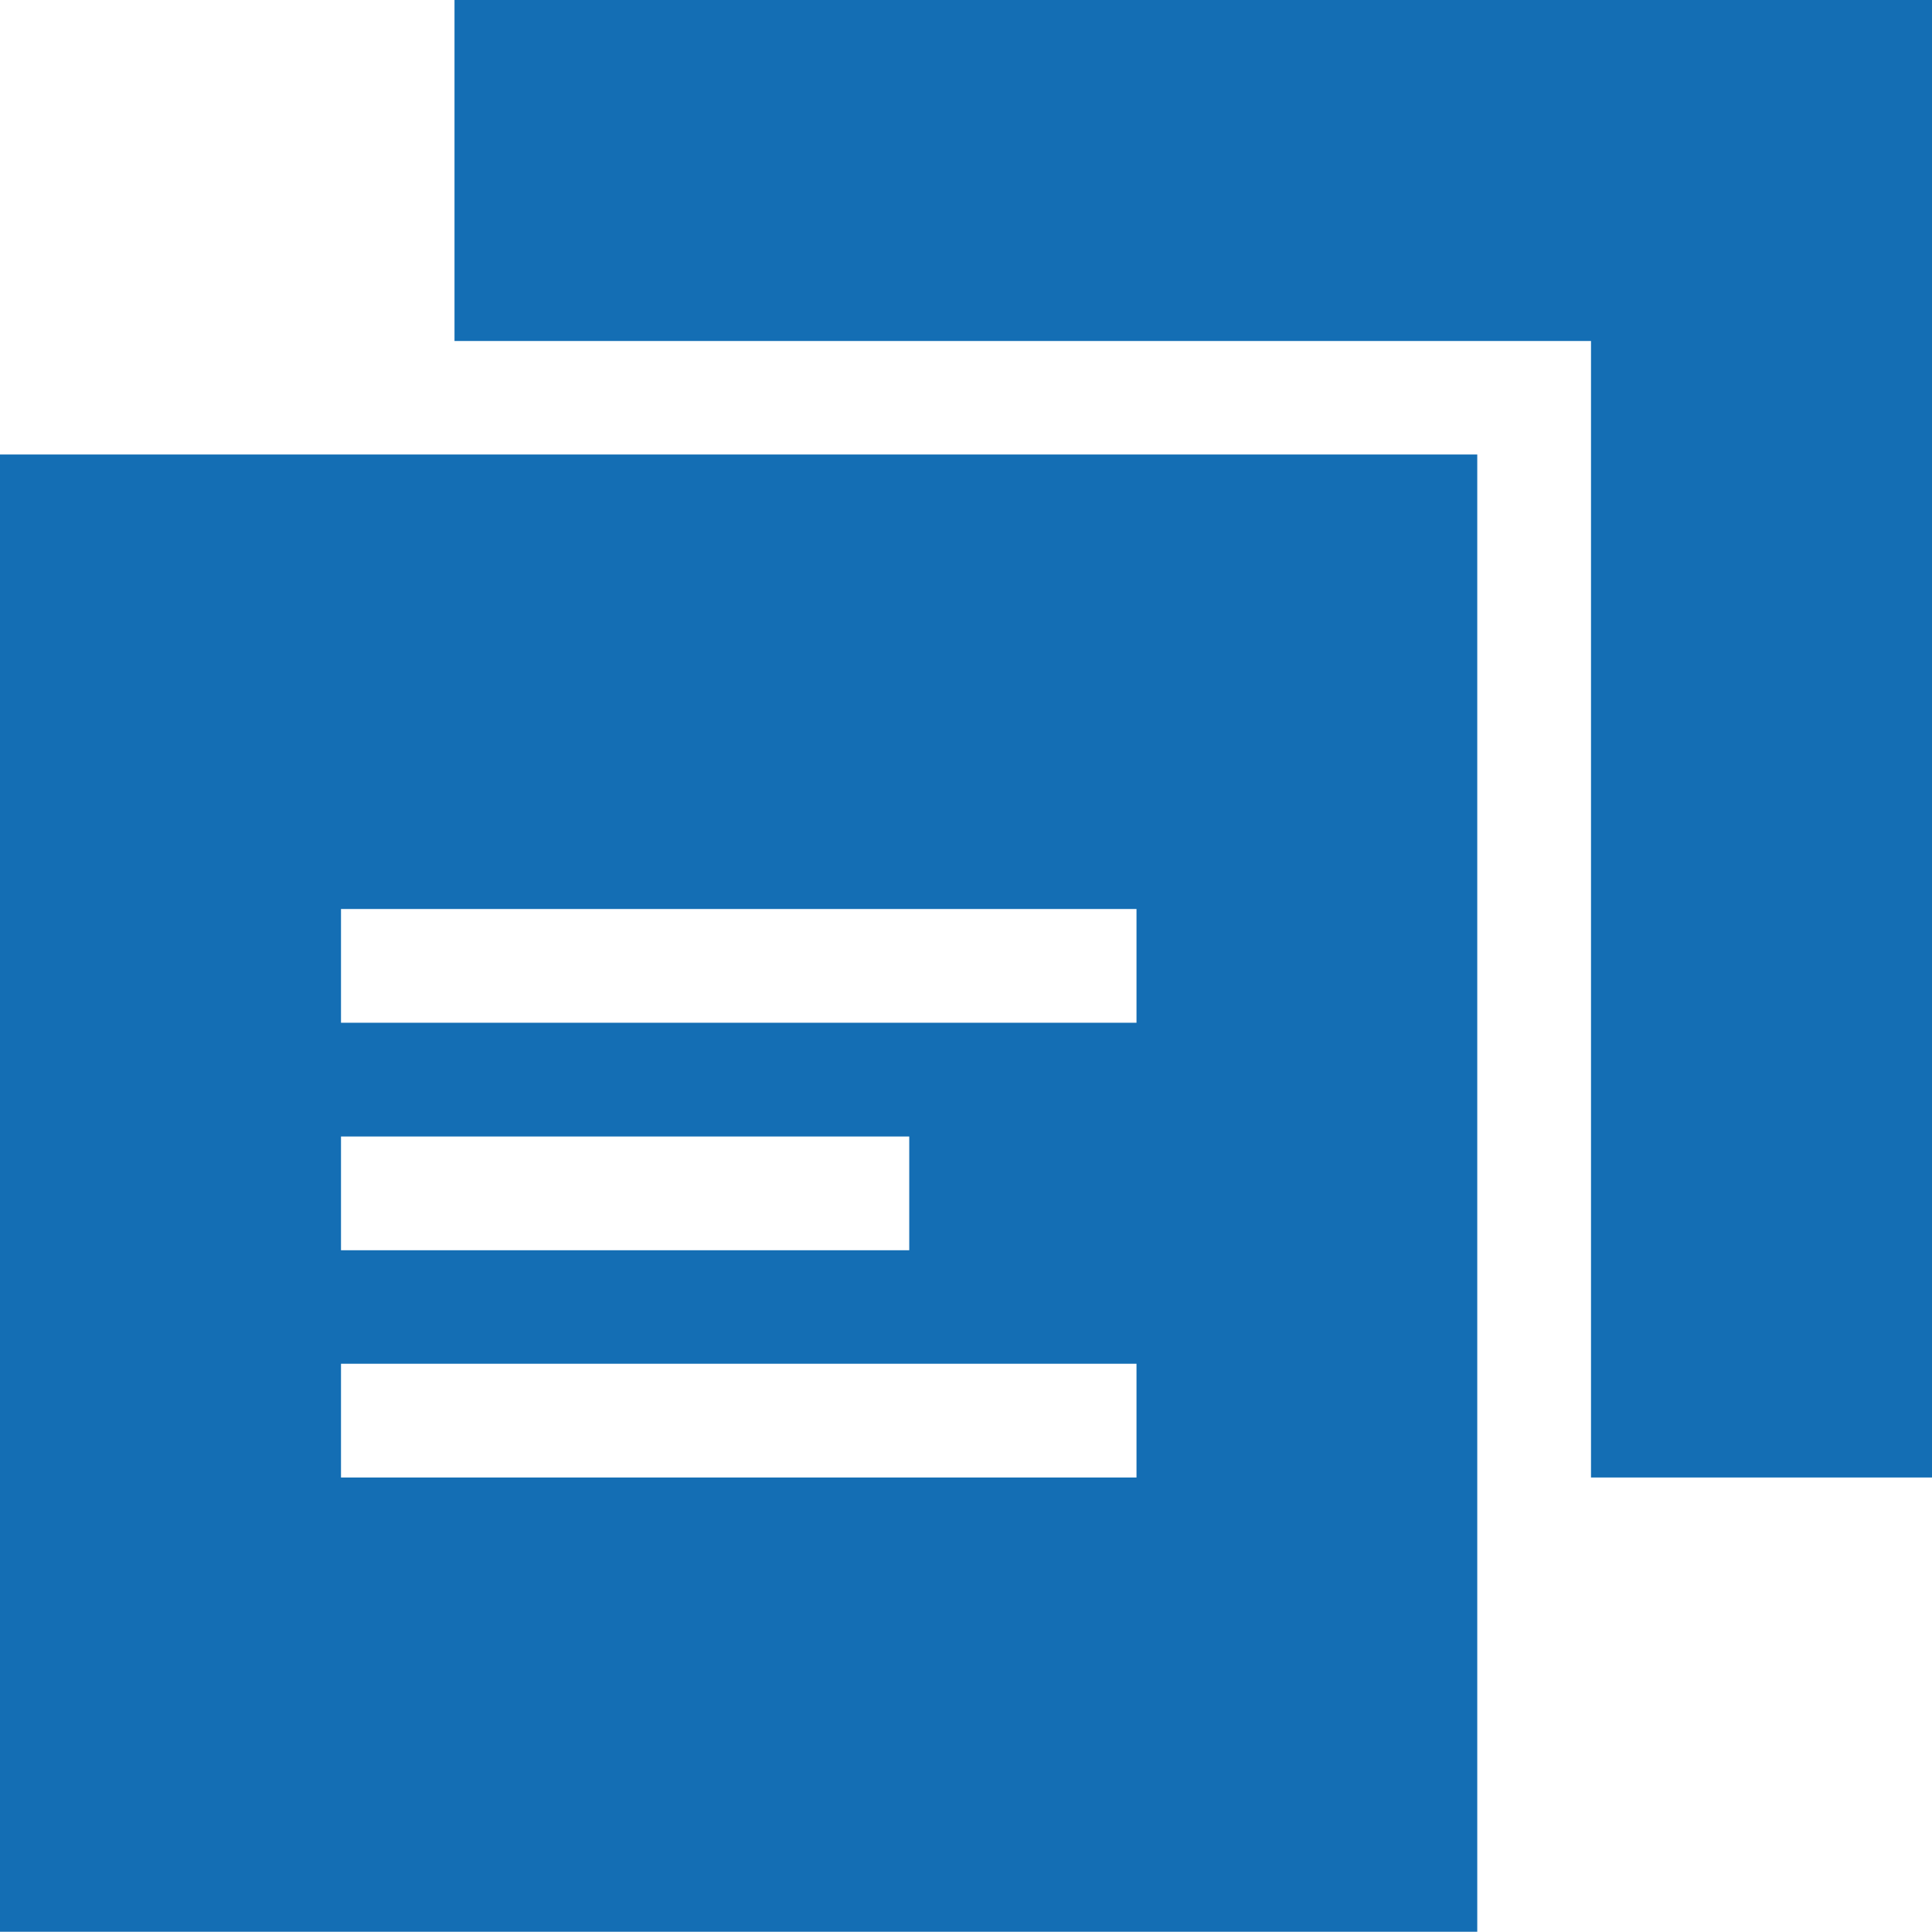 <svg viewBox="0 0 800 800" xmlns="http://www.w3.org/2000/svg"><g fill="#146eb4" fill-rule="evenodd"><path d="m800 0v611.8h-141.2v-470.6h-470.6v-141.2z"/><path d="m0 188.2v611.7h611.7v-611.7zm141.2 282.4h235.3v47.1h-235.3zm329.4 141.2h-329.4v-47.1h329.4zm0-188.3h-329.4v-47.1h329.4z"/></g></svg>
